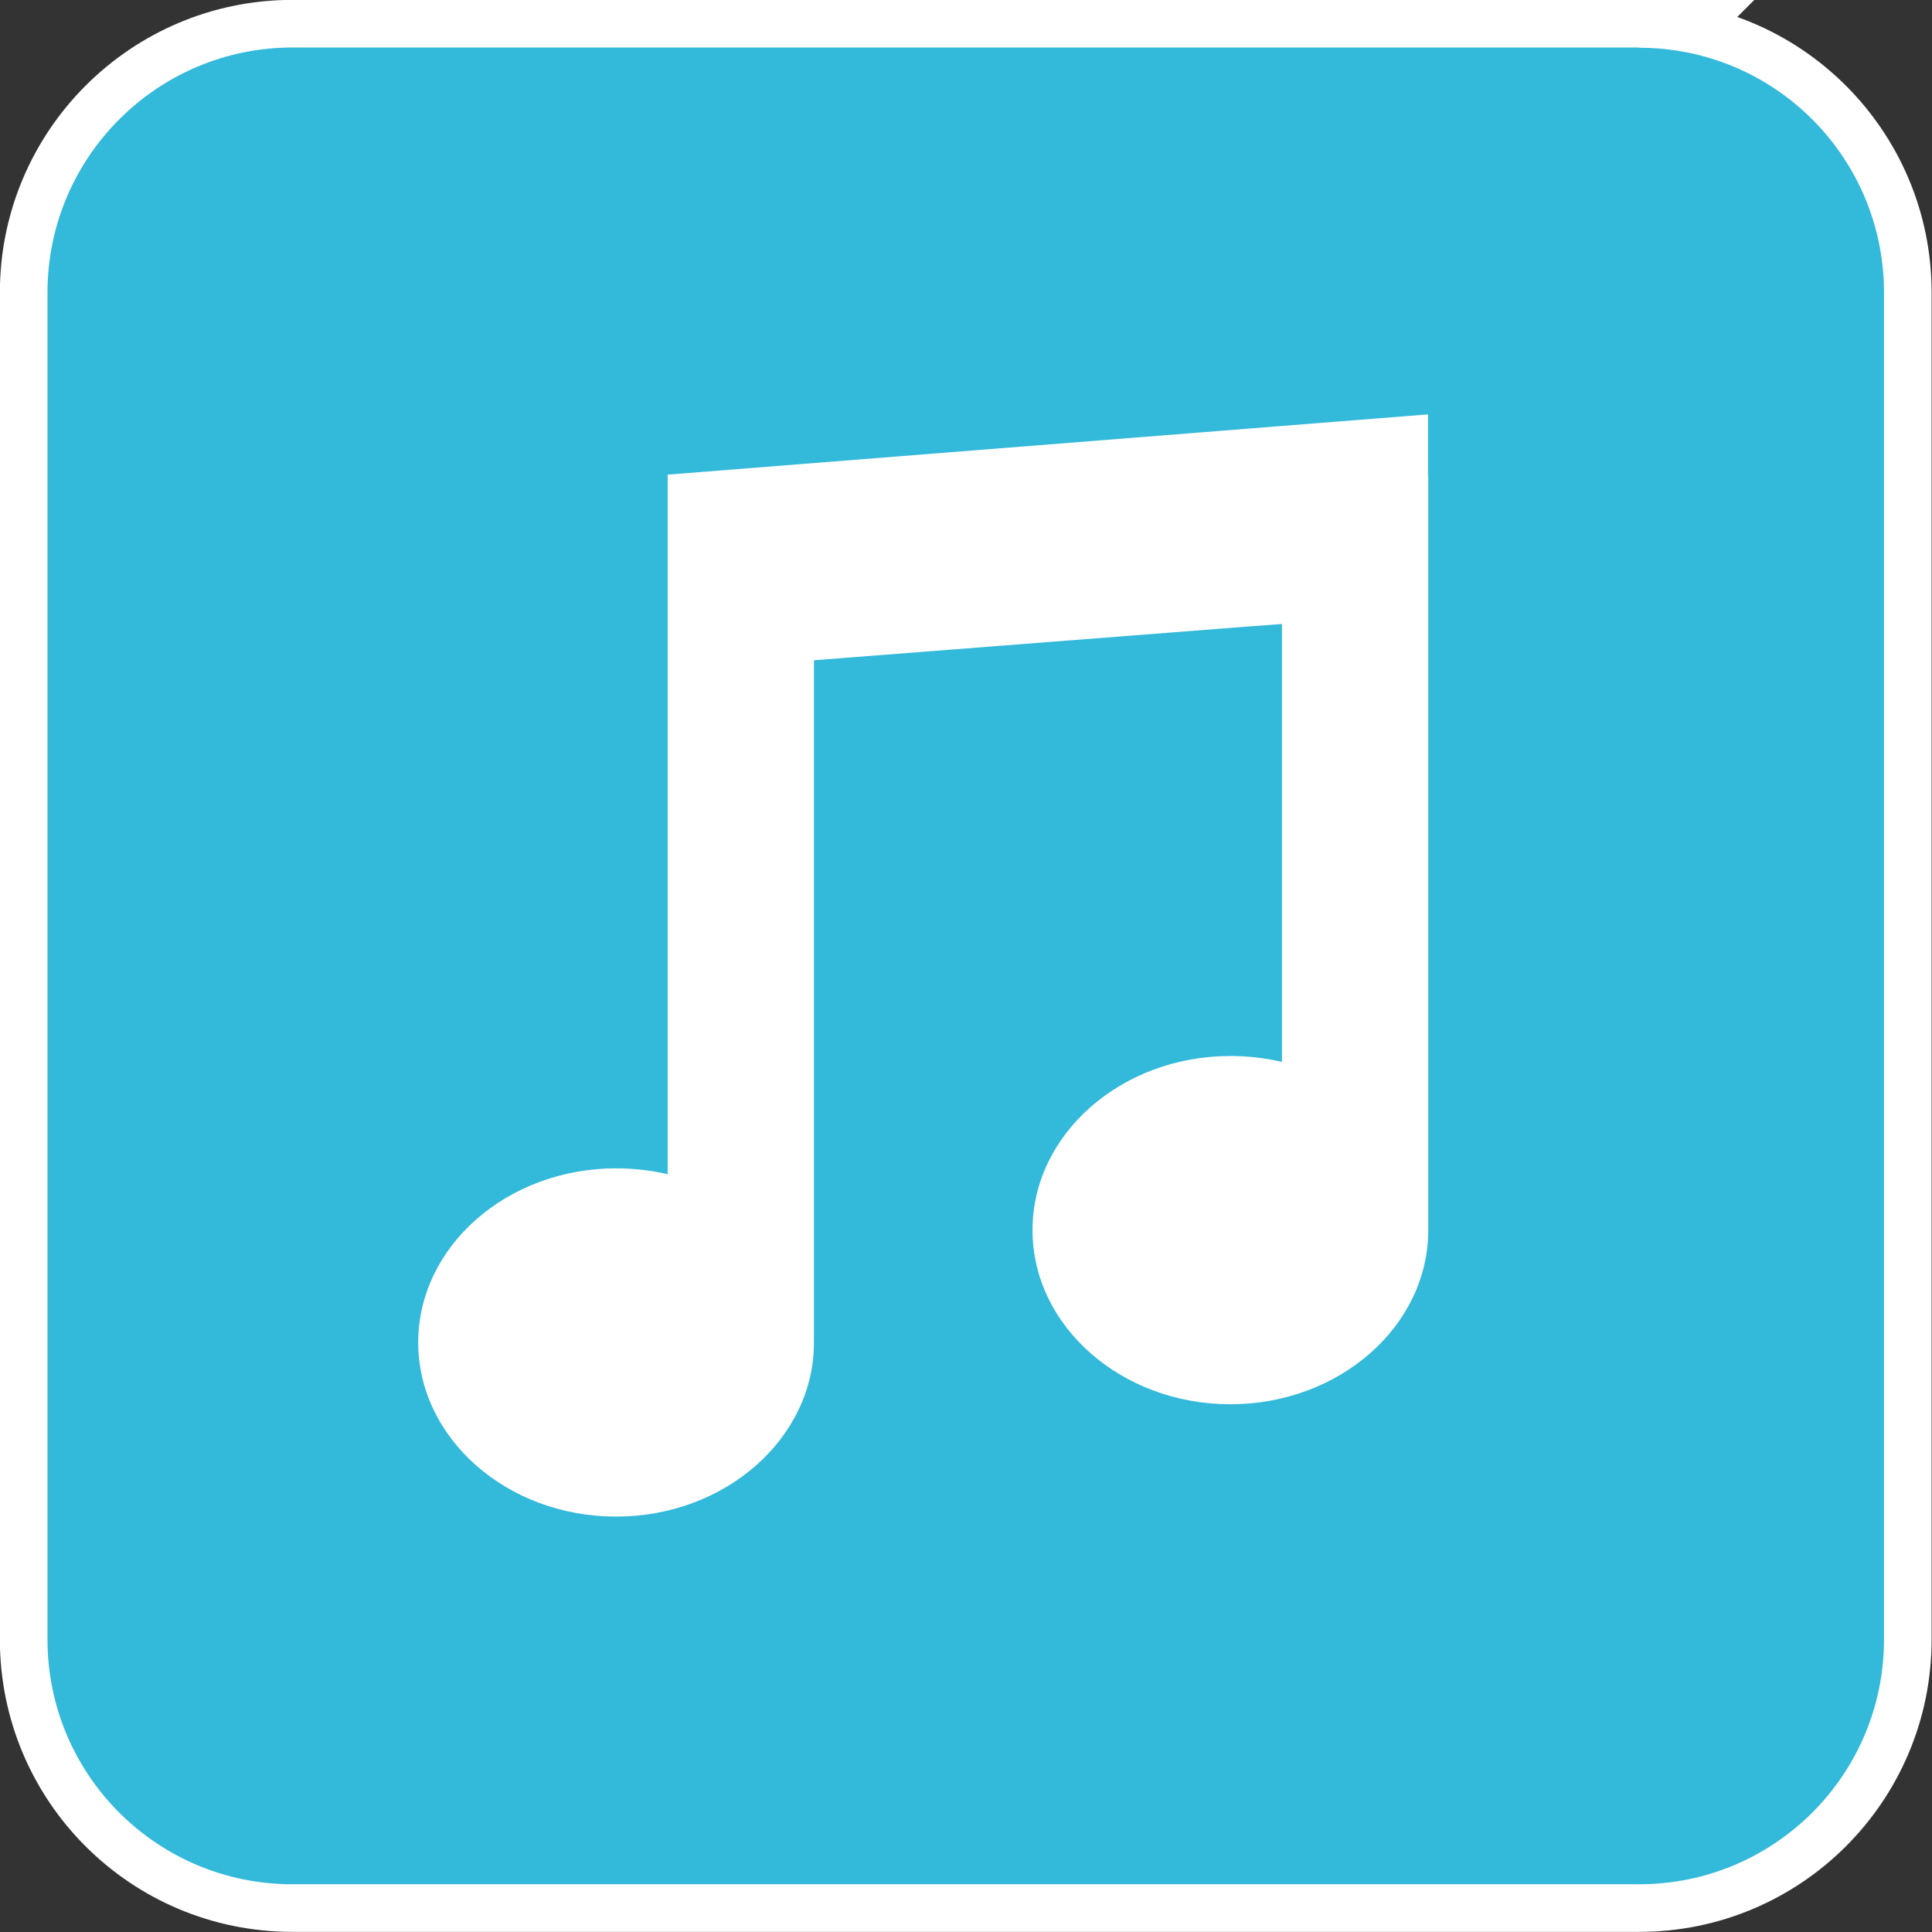<?xml version="1.0" encoding="UTF-8"?>
<svg id="_レイヤー_2" data-name="レイヤー 2" xmlns="http://www.w3.org/2000/svg" viewBox="0 0 75.67 75.67">
  <rect x="0" y="0" width="75.67" height="75.67" fill="#333333" stroke="none"/>
  <defs>
    <style>
      .cls-1 {
        fill: #fff;
        stroke: #fff;
        stroke-miterlimit: 10;
        stroke-width: 3.73px;
      }

      .cls-2 {
        fill: #33b9da;
        stroke-width: 0px;
      }
    </style>
  </defs>
  <g id="_レイヤー_1-2" data-name="レイヤー 1">
    <g>
      <path class="cls-1" d="M64.21,1.86H11.46C6.16,1.86,1.86,6.16,1.86,11.46v52.75c0,5.3,4.29,9.59,9.59,9.59h52.75c5.3,0,9.59-4.29,9.59-9.59V11.46c0-5.3-4.29-9.59-9.59-9.59Z"/>
      <path class="cls-2" d="M64.21,1.86H11.46C6.16,1.86,1.86,6.16,1.86,11.46v52.75c0,5.3,4.29,9.59,9.59,9.59h52.75c5.3,0,9.59-4.29,9.59-9.59V11.46c0-5.3-4.29-9.59-9.59-9.59ZM55.94,18.62v29.56c0,3.76-3.48,6.82-7.75,6.82s-7.75-3.06-7.75-6.82,3.48-6.82,7.75-6.82c.69,0,1.37.08,2.02.23v-3.3s0-13.85,0-13.85l-1.35.1-16.98,1.32v26.72c0,3.76-3.48,6.82-7.75,6.82s-7.75-3.06-7.75-6.82,3.48-6.82,7.75-6.82c.69,0,1.37.08,2.02.23v-5.21s0-22.19,0-22.19l29.78-2.36h0s0,.01,0,.01v2.36Z"/>
    </g>
  </g>
</svg>